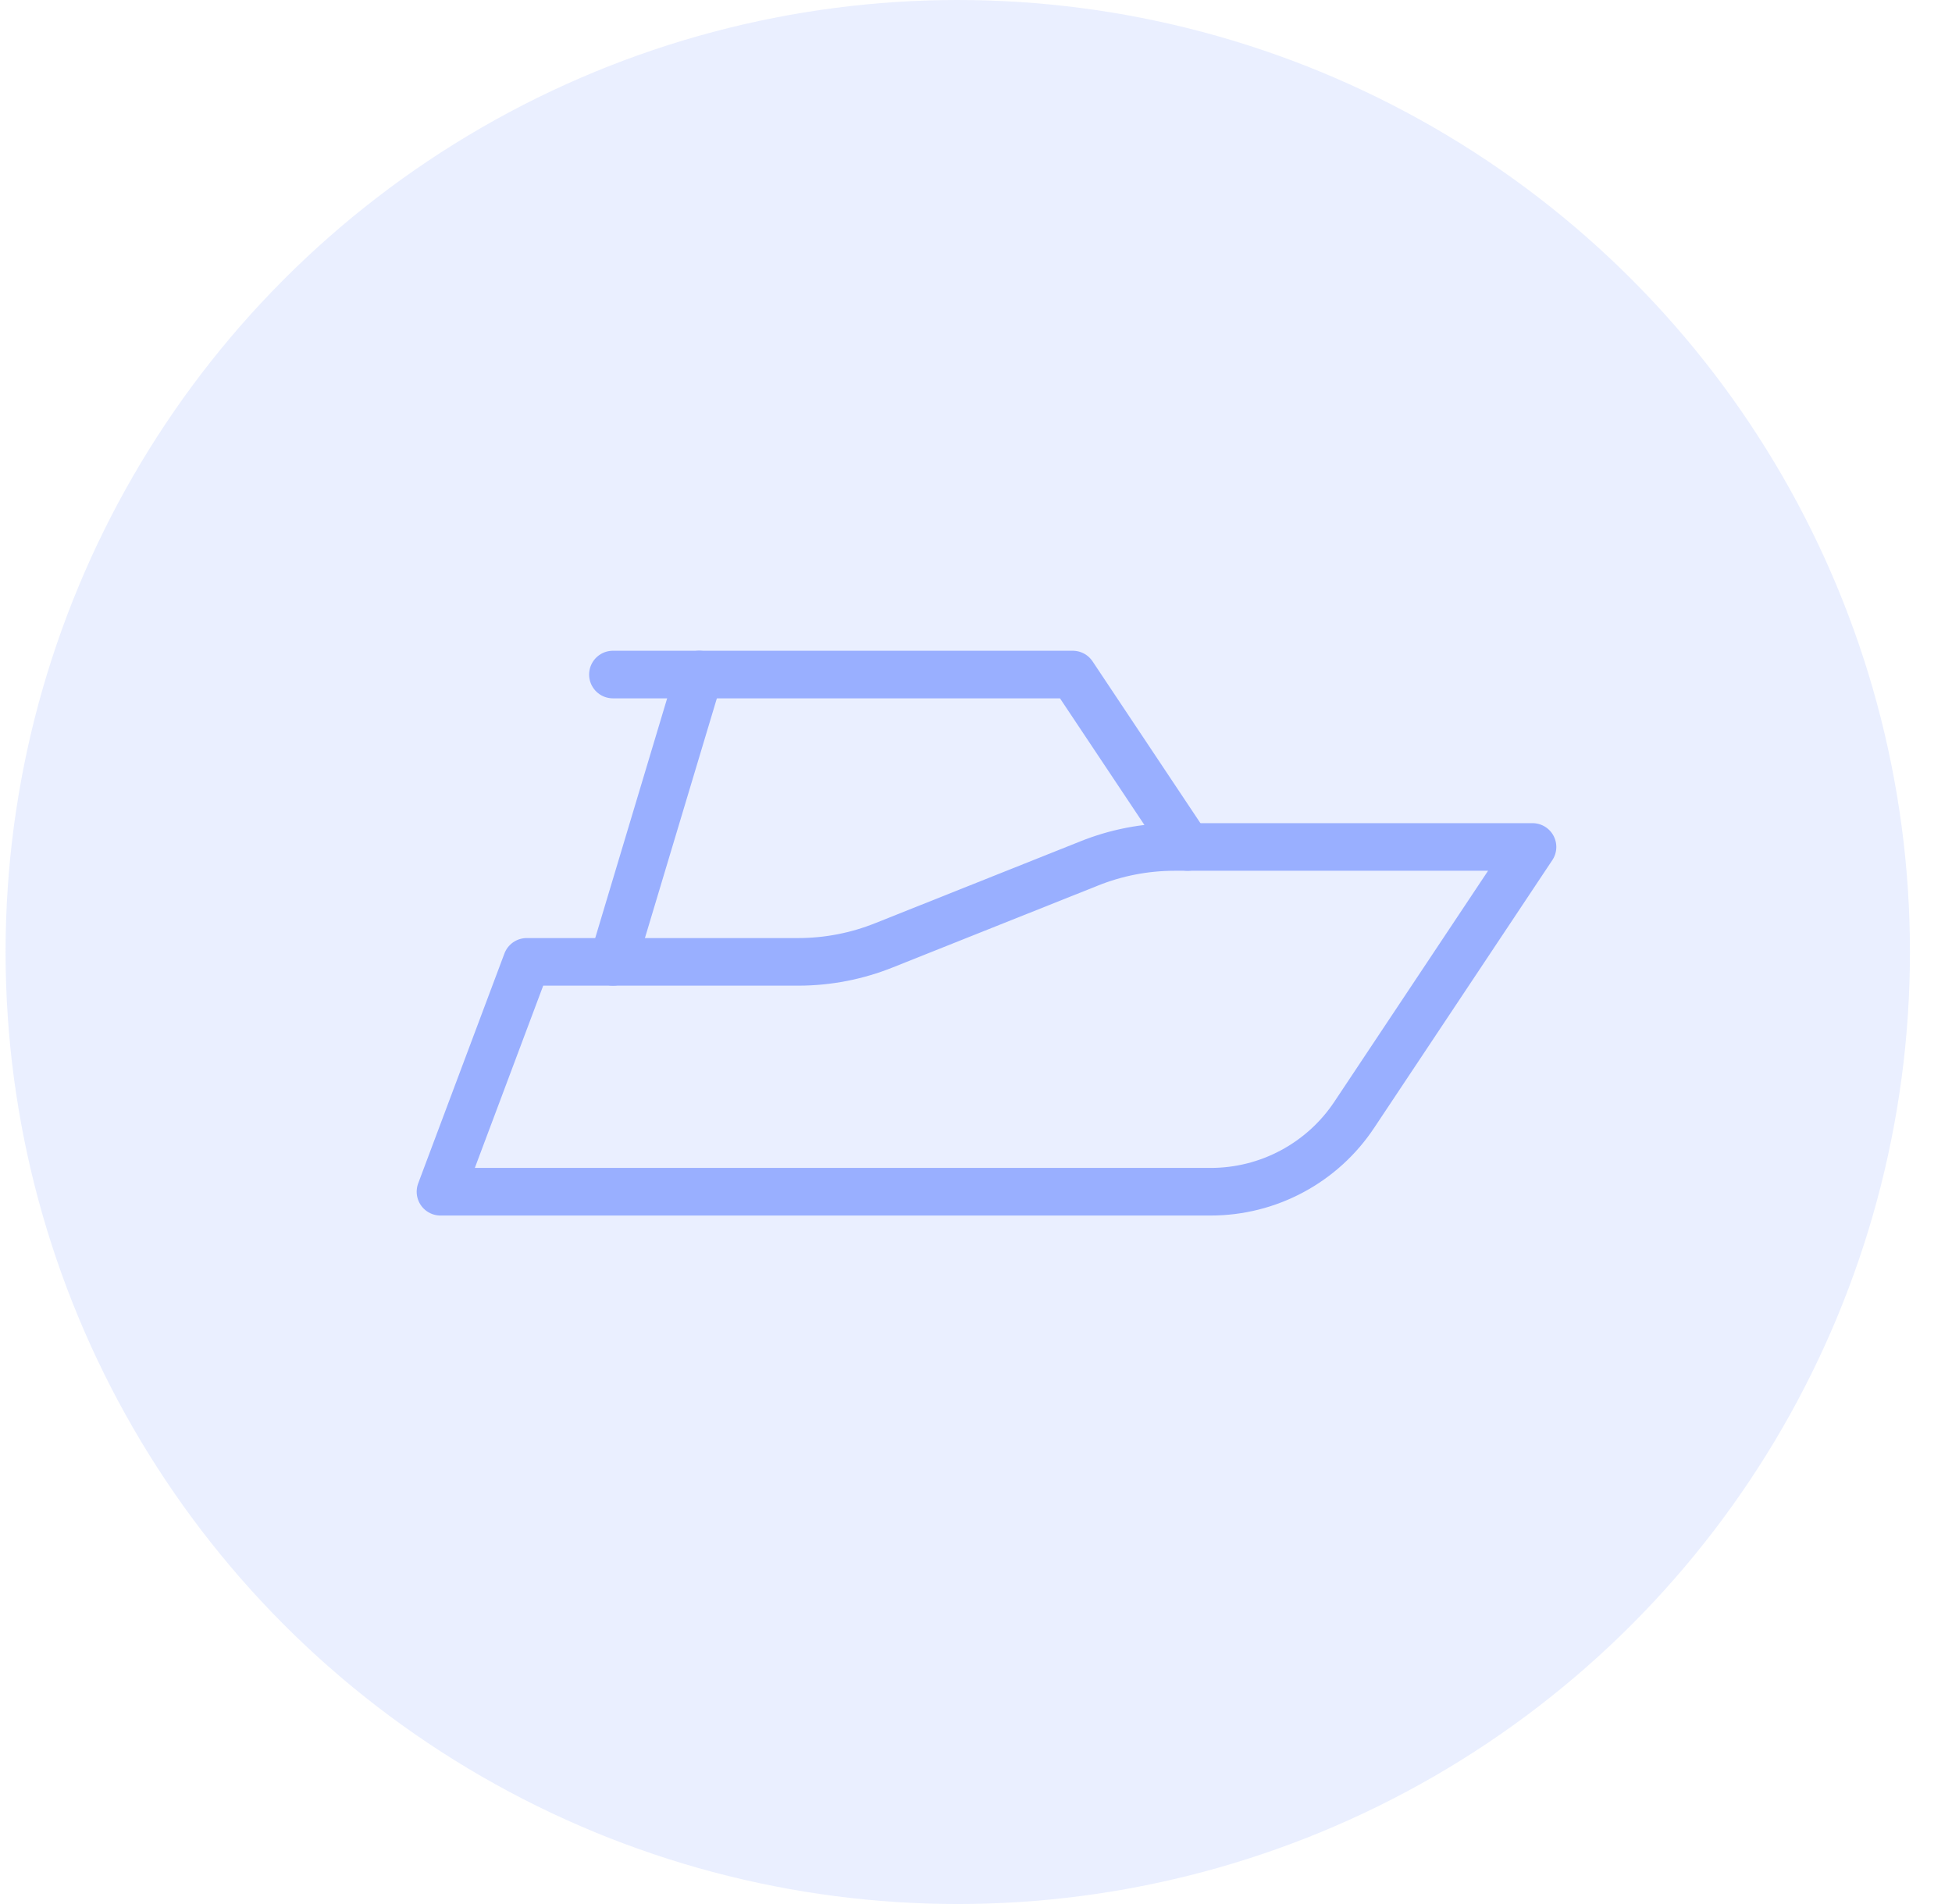 <?xml version="1.0" encoding="UTF-8"?> <svg xmlns="http://www.w3.org/2000/svg" width="41" height="40" viewBox="0 0 41 40" fill="none"> <circle opacity="0.2" cx="20.117" cy="20" r="20" fill="#99AFFF"></circle> <g clip-path="url(#clip0_6357_1443)"> <path d="M9.252 25.036H25.428C26.026 25.036 26.614 24.889 27.141 24.606C27.667 24.324 28.116 23.916 28.446 23.418L32.189 17.793H24.668C24.051 17.794 23.441 17.912 22.869 18.143L18.572 19.857C18 20.087 17.389 20.206 16.773 20.207H12.27H11.063L9.252 25.036V25.036Z" stroke="#99AFFF" stroke-linecap="round" stroke-linejoin="round"></path> <path d="M12.874 20.207L14.685 14.171" stroke="#99AFFF" stroke-linecap="round" stroke-linejoin="round"></path> <path d="M12.874 14.171H22.532L24.946 17.793" stroke="#99AFFF" stroke-linecap="round" stroke-linejoin="round"></path> </g> <defs> <clipPath id="clip0_6357_1443"> <rect width="28.973" height="28.973" fill="white" transform="translate(5.631 4.514)"></rect> </clipPath> </defs> </svg> 